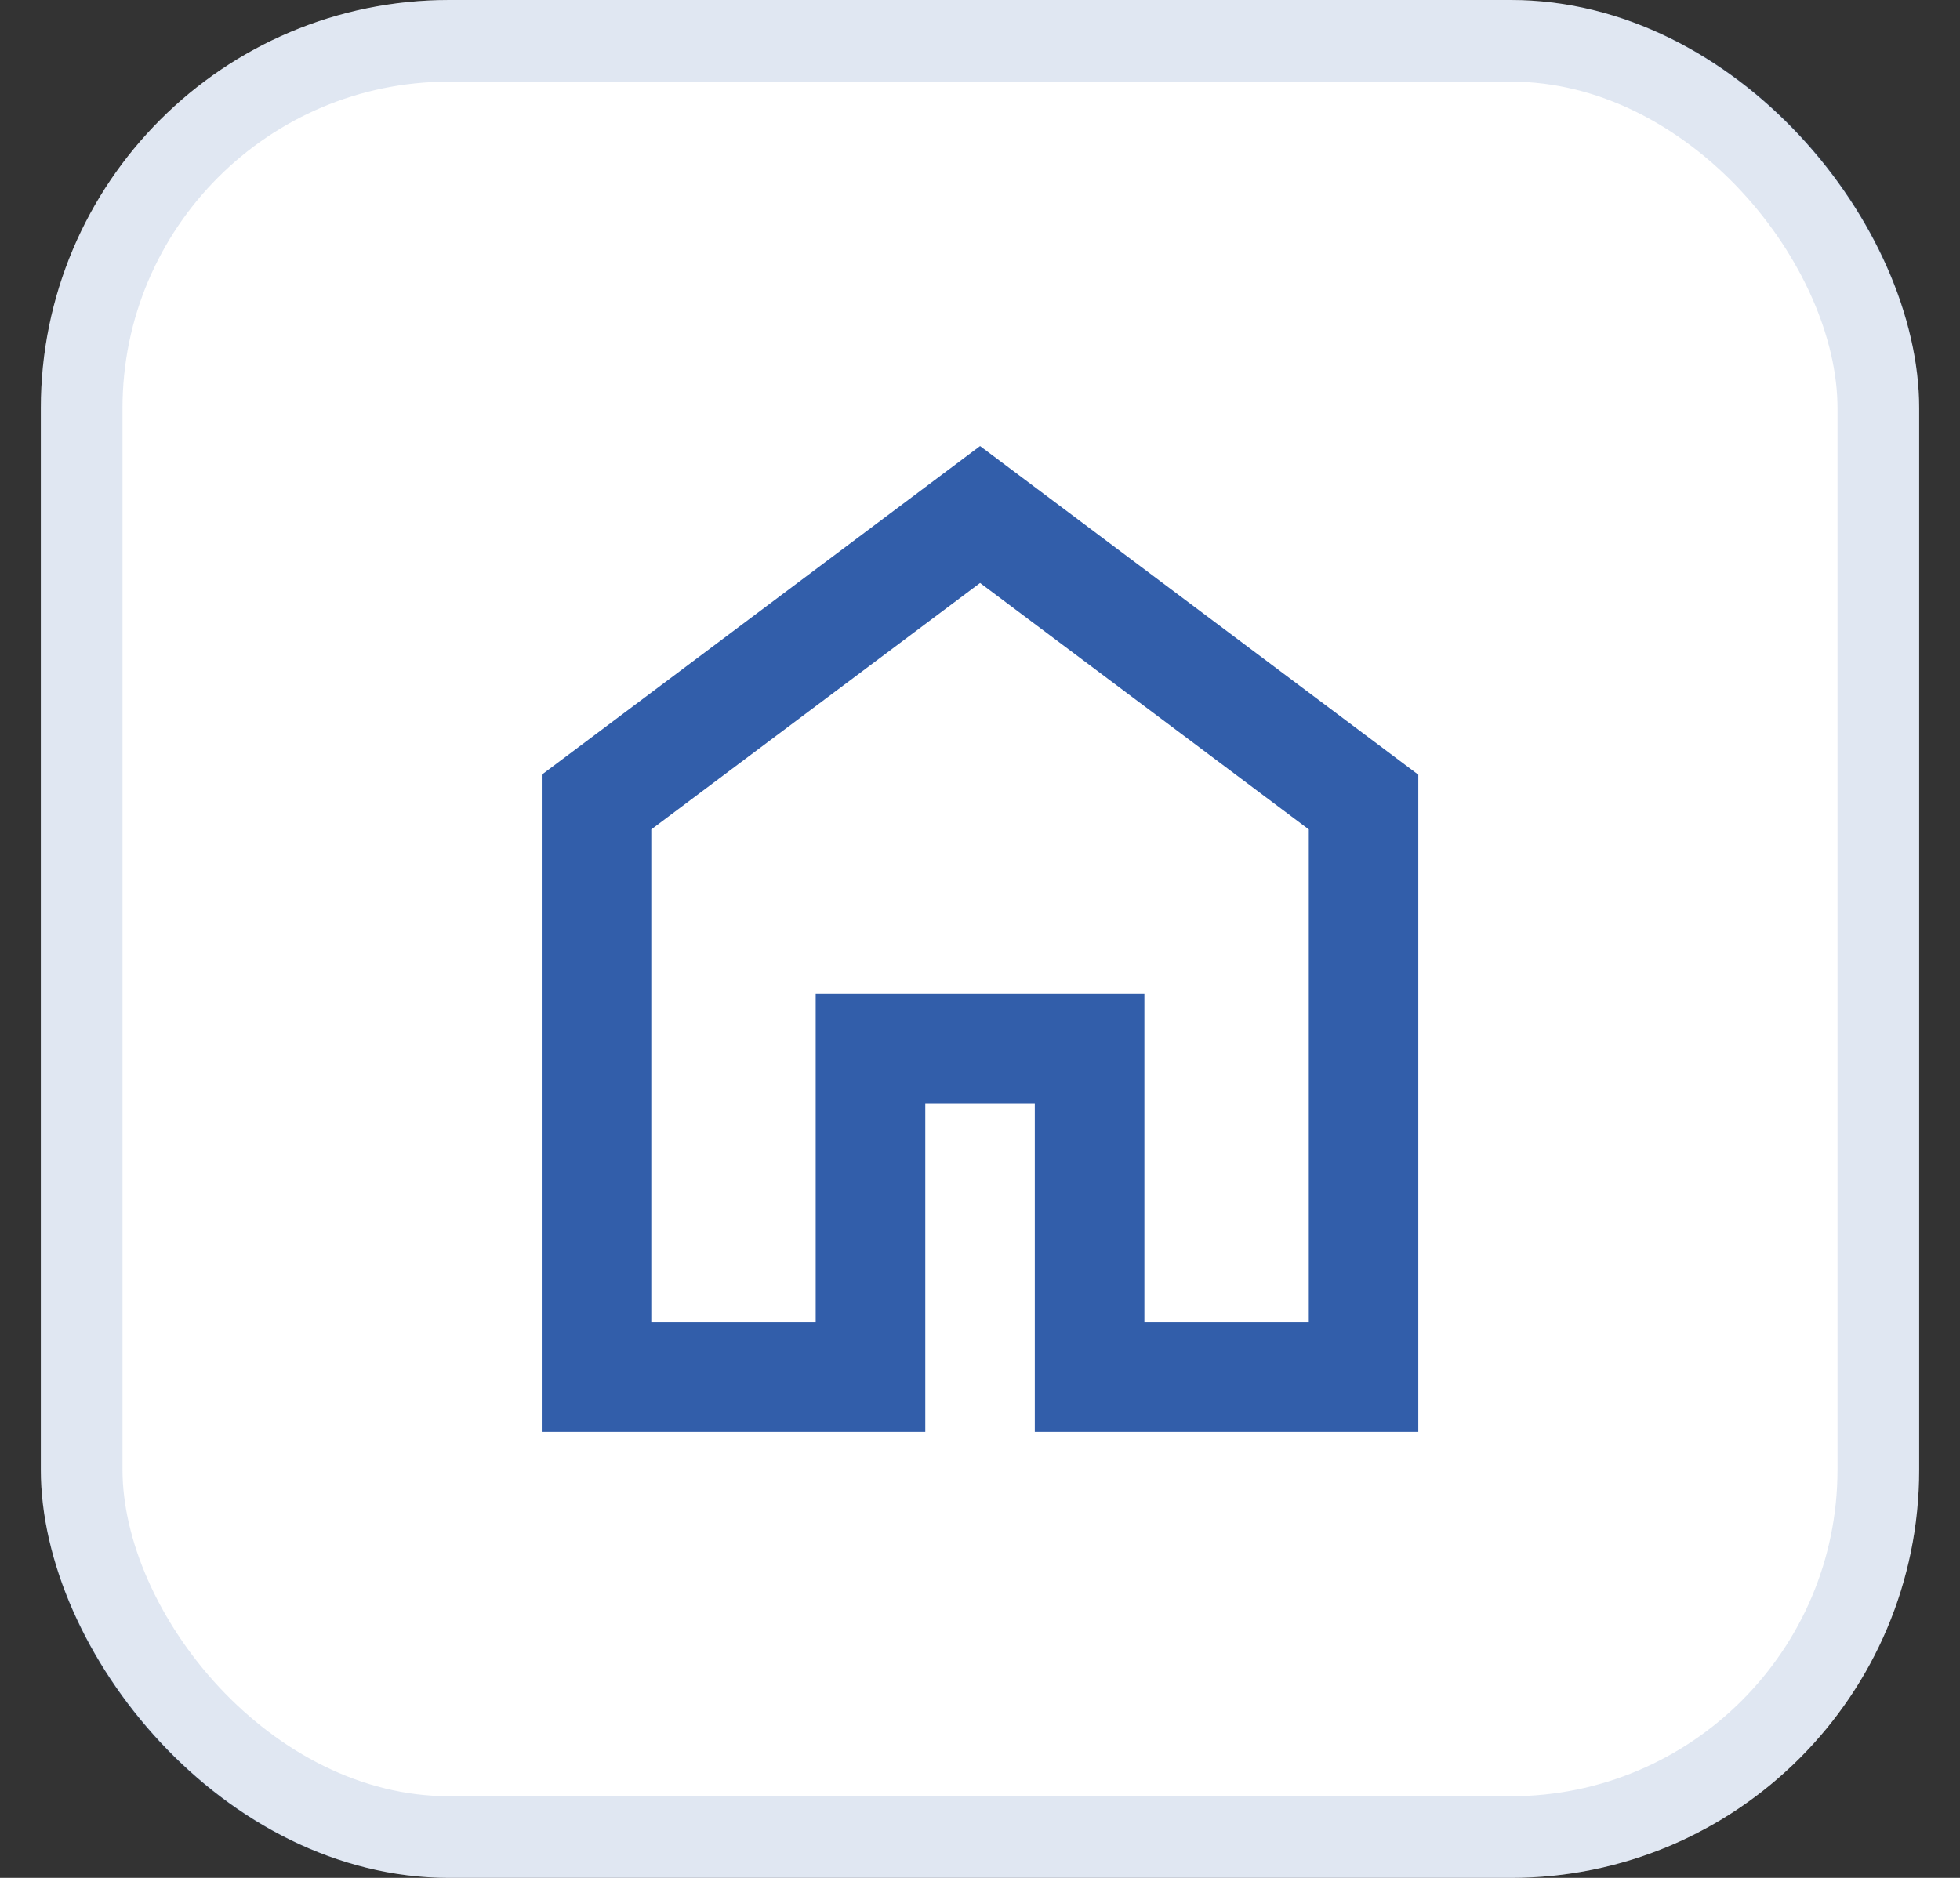 <svg width="24" height="23" viewBox="0 0 24 23" fill="none" xmlns="http://www.w3.org/2000/svg">
<rect x="0" y="0" width="24" height="23" fill="#333333" stroke="none"/>
<rect x="0.5" width="23" height="23" rx="5" fill="white"/>
<rect x="1" y="0.5" width="22" height="22" rx="4.5" stroke="#325EAA" stroke-opacity="0.15"/>
<mask id="mask0_2627_10205" style="mask-type:alpha" maskUnits="userSpaceOnUse" x="0" y="0" width="25" height="24">
<rect x="0.5" width="24" height="24" fill="#D9D9D9"/>
</mask>
<g mask="url(#mask0_2627_10205)">
<path d="M7.975 16.196H9.988V12.171H14.013V16.196H16.026V10.158L12.001 7.14L7.975 10.158V16.196ZM6.634 17.538V9.488L12.001 5.463L17.367 9.488V17.538H12.671V13.512H11.33V17.538H6.634Z" fill="#325EAA"/>
</g>
</svg>
